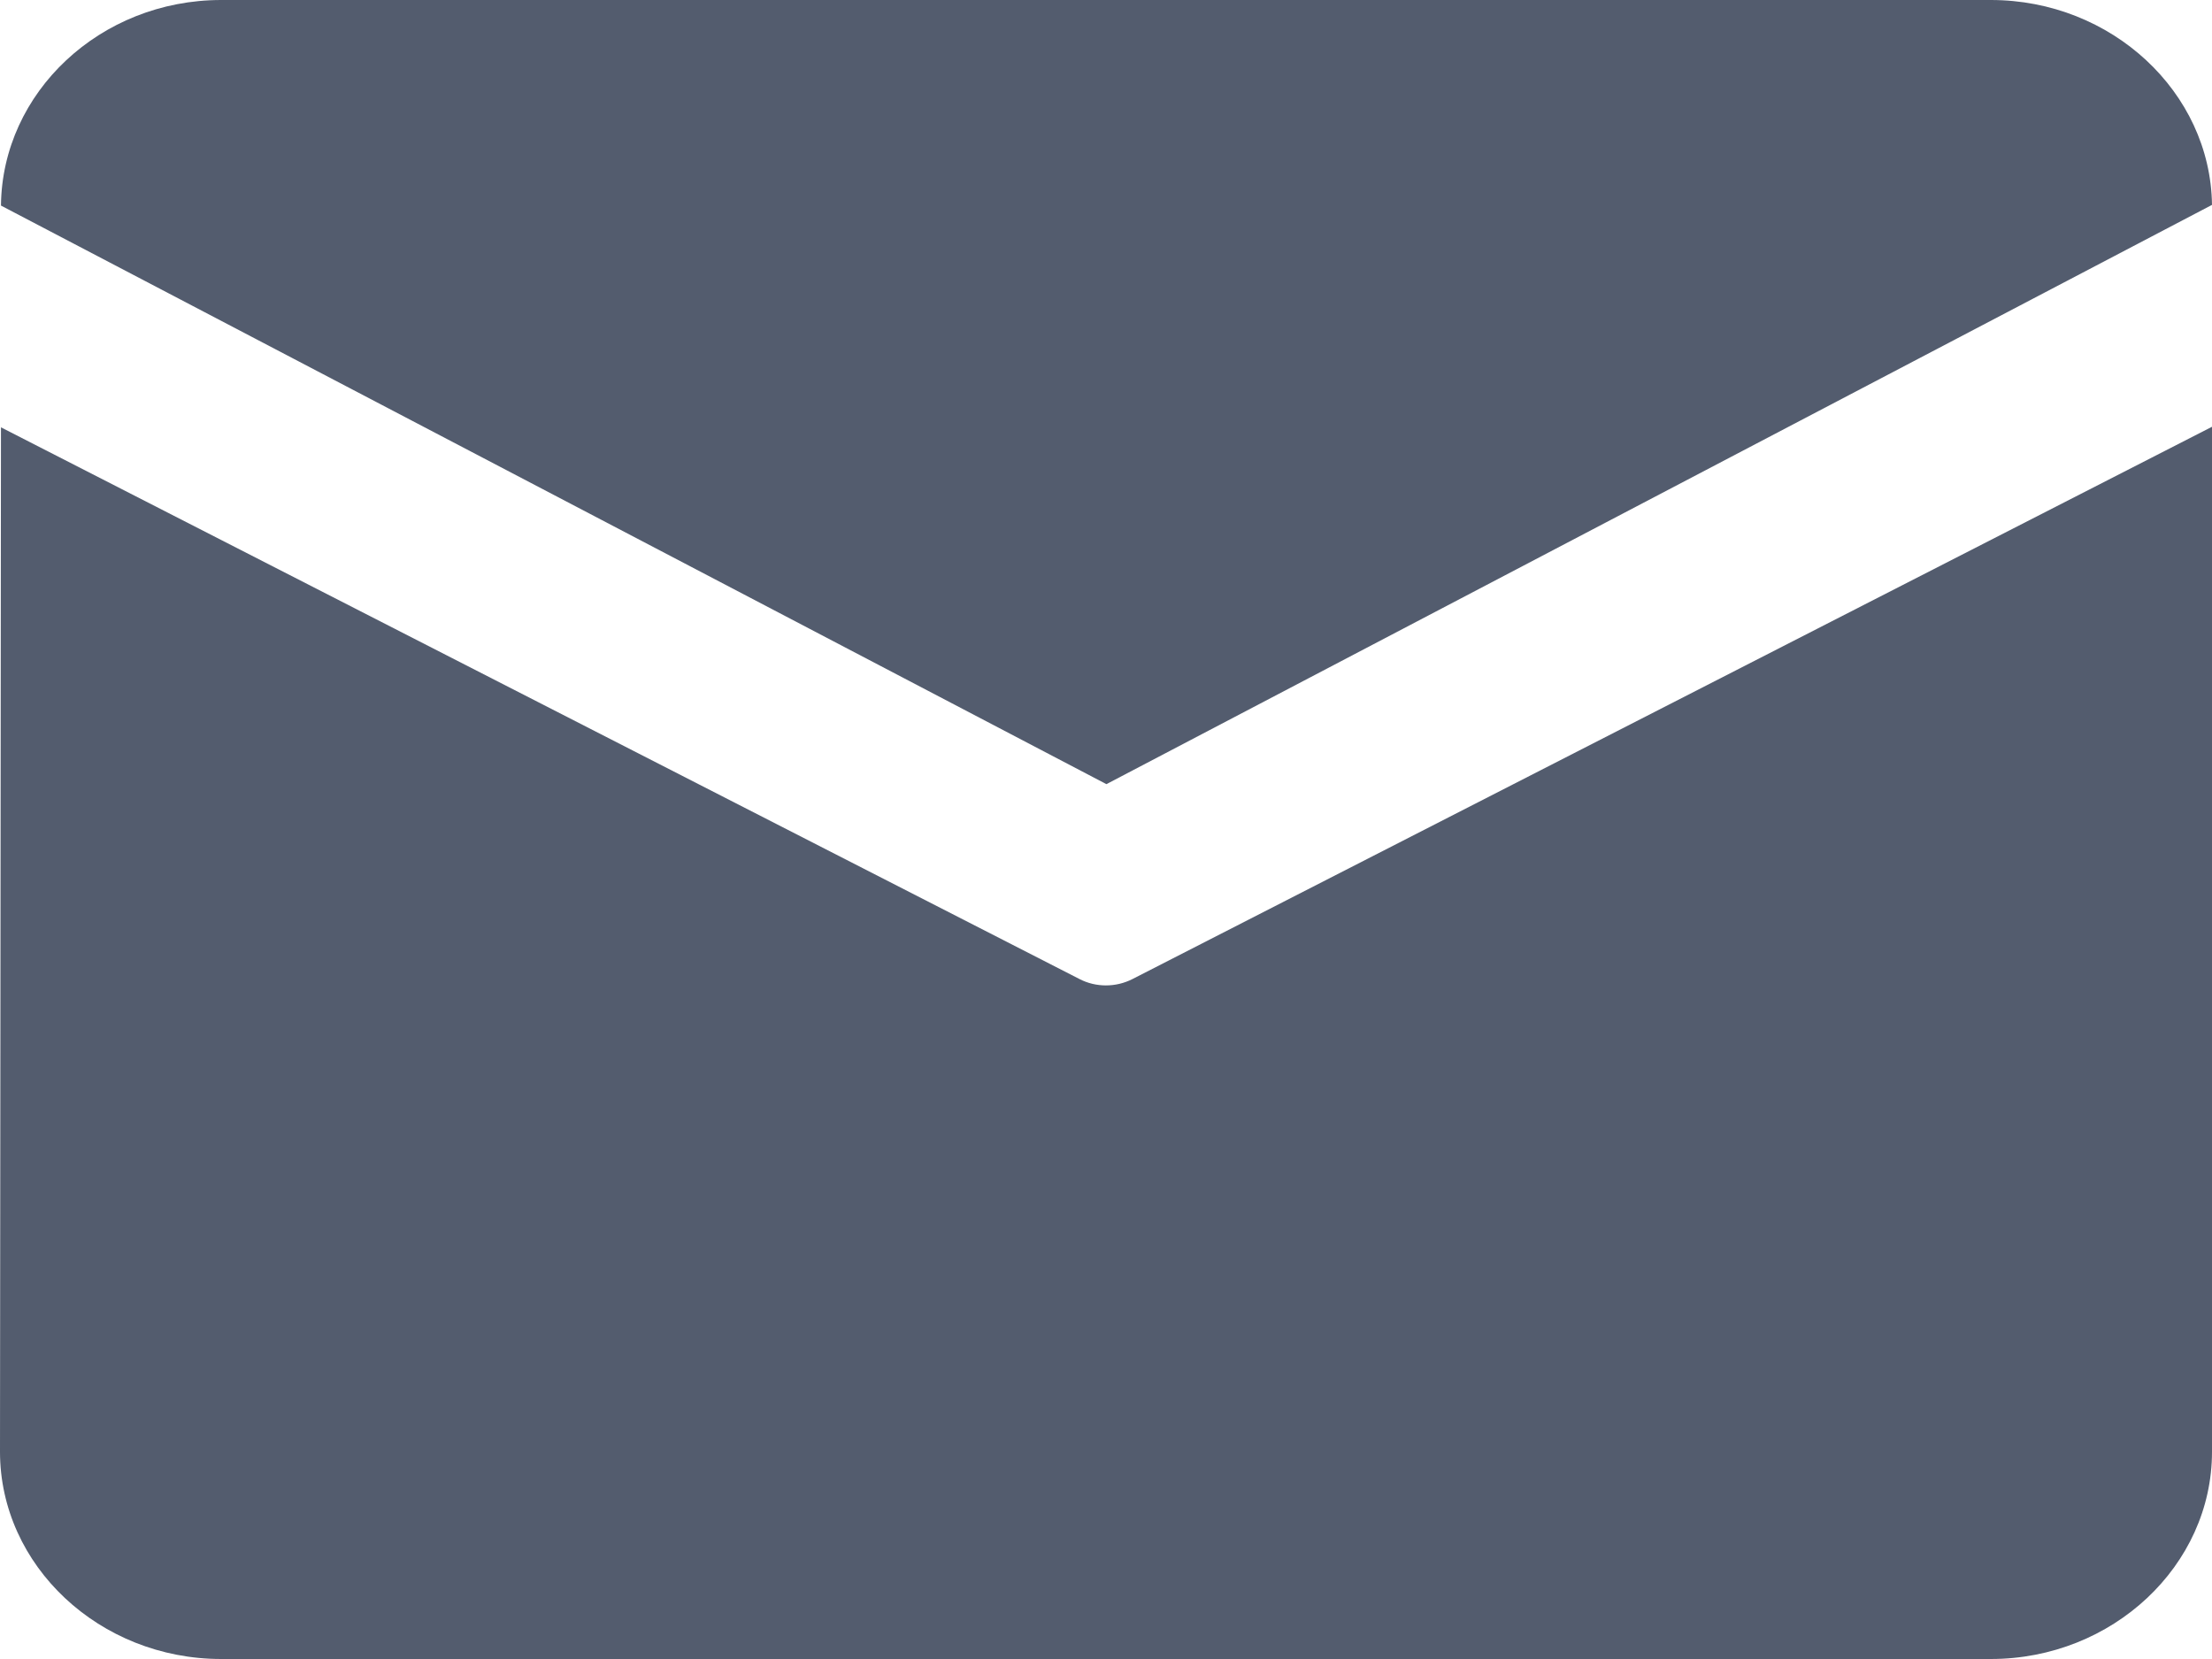 <svg width="16" height="12" viewBox="0 0 16 12" fill="none" xmlns="http://www.w3.org/2000/svg">
<path d="M1.6 0H14.4C15.273 0 15.989 0.666 16 1.482L8.003 5.672L0.007 1.487C0.015 0.668 0.725 0 1.6 0ZM0.007 3.091L0 10.501C0 11.325 0.72 12 1.6 12H14.4C15.28 12 16 11.325 16 10.501V3.087L8.191 7.082C8.071 7.143 7.927 7.143 7.809 7.082L0.007 3.091Z" fill="#535C6E"/>
</svg>
